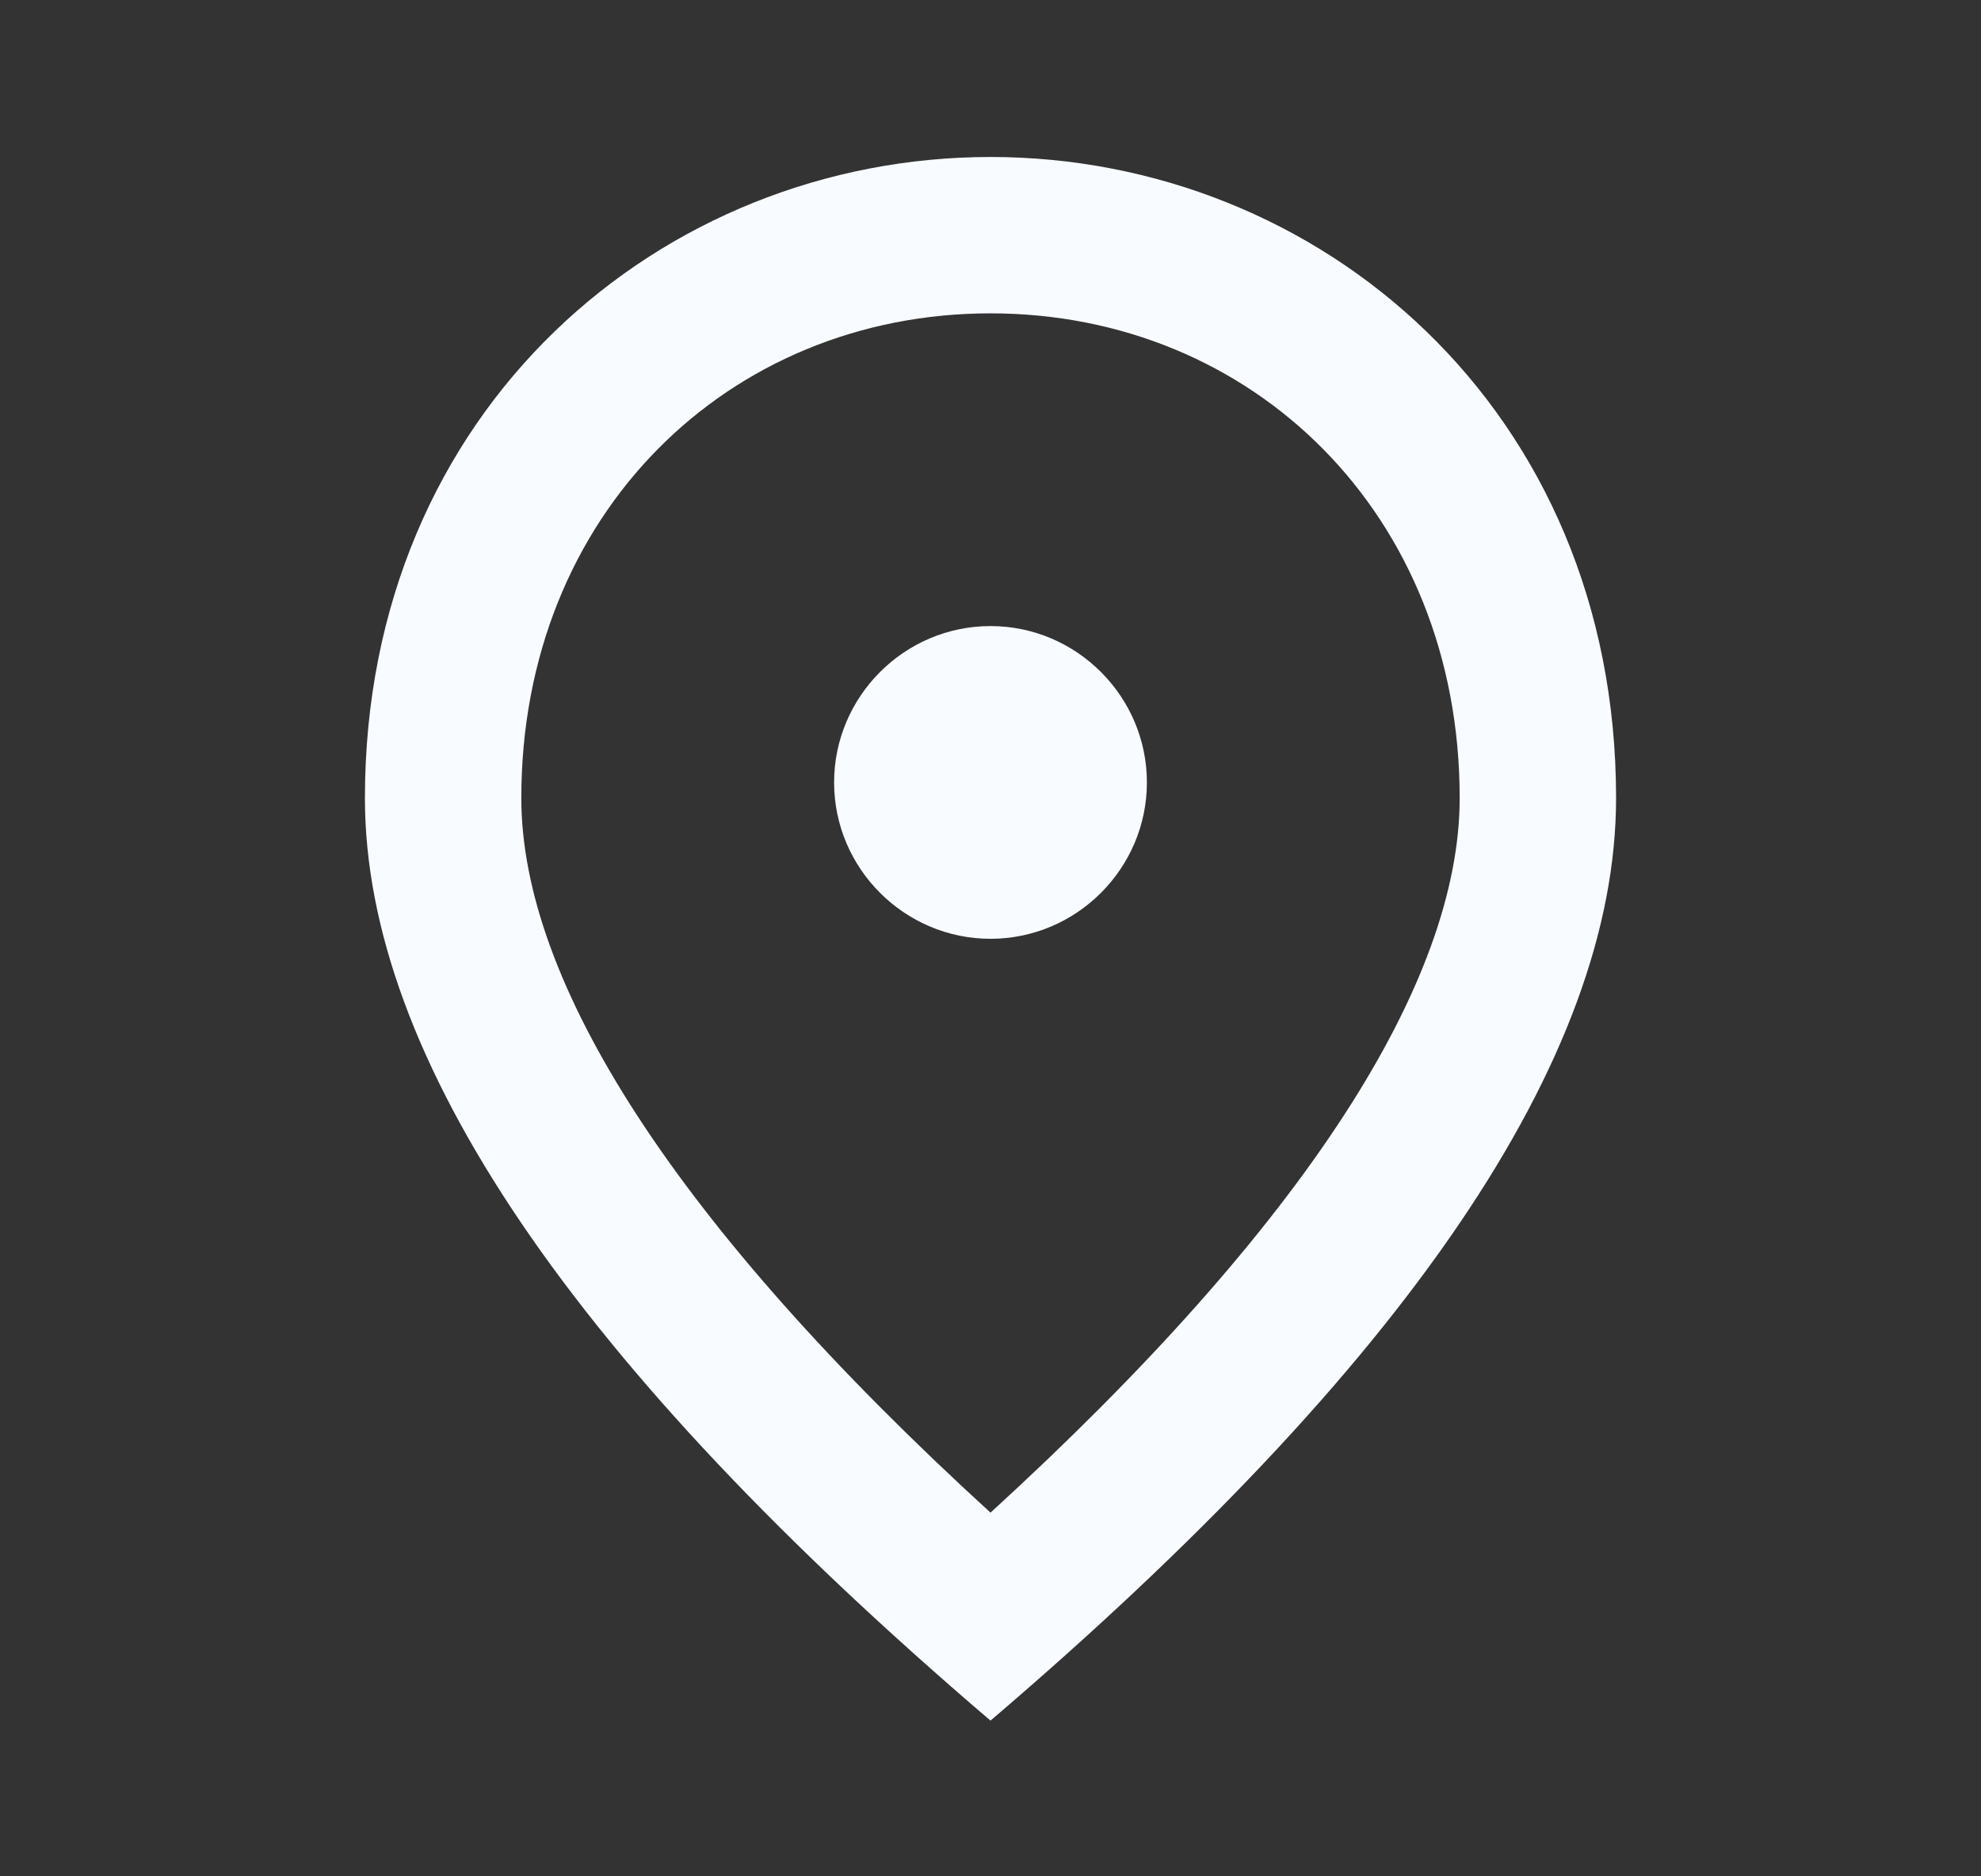 <svg width="19" height="18" viewBox="0 0 19 18" fill="none" xmlns="http://www.w3.org/2000/svg">
<rect x="0" y="0" width="19" height="18" fill="#333333" stroke="none"/>
<path d="M9.5 9.006C8.675 9.006 8 8.331 8 7.506C8 6.681 8.675 6.006 9.5 6.006C10.325 6.006 11 6.681 11 7.506C11 8.331 10.325 9.006 9.5 9.006ZM14 7.656C14 4.933 12.012 3.006 9.5 3.006C6.987 3.006 5 4.933 5 7.656C5 9.411 6.463 11.736 9.5 14.511C12.537 11.736 14 9.411 14 7.656ZM9.5 1.506C12.65 1.506 15.5 3.921 15.5 7.656C15.5 10.146 13.498 13.093 9.5 16.506C5.503 13.093 3.5 10.146 3.5 7.656C3.5 3.921 6.35 1.506 9.5 1.506Z" fill="#F8FBFF"/>
</svg>

